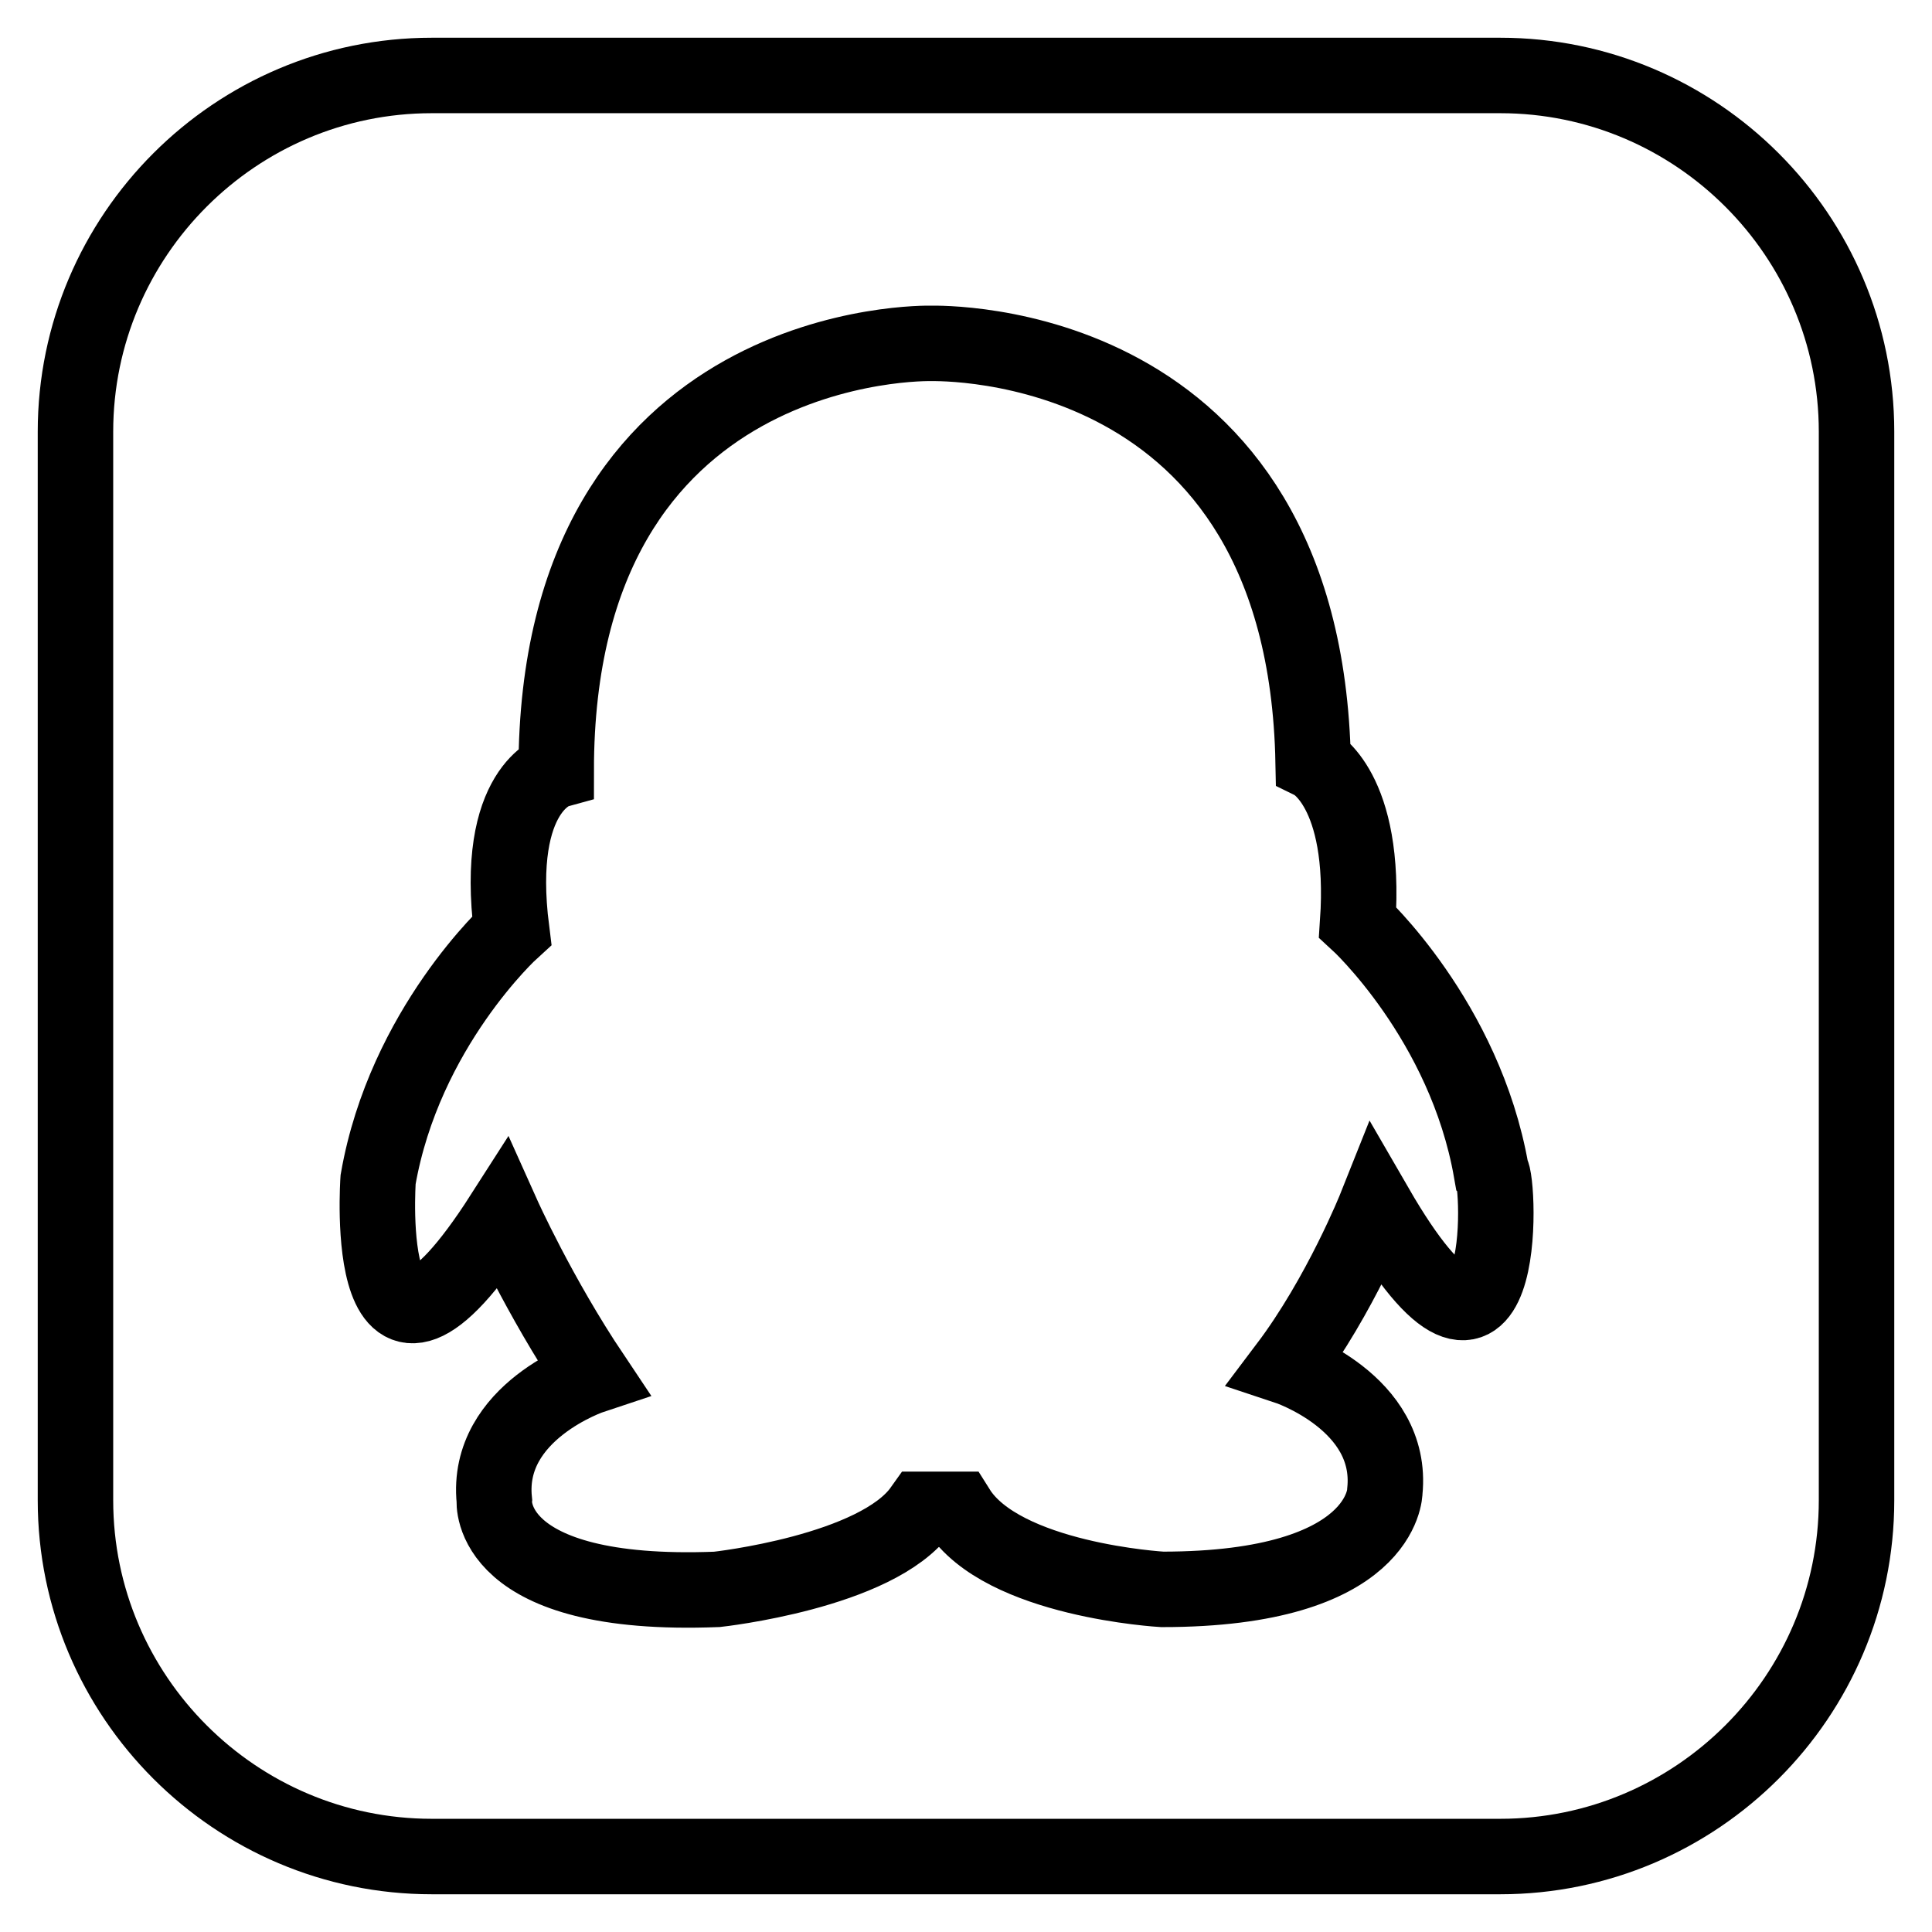 <?xml version="1.0" encoding="utf-8"?>
<!-- Svg Vector Icons : http://www.onlinewebfonts.com/icon -->
<!DOCTYPE svg PUBLIC "-//W3C//DTD SVG 1.1//EN" "http://www.w3.org/Graphics/SVG/1.1/DTD/svg11.dtd">
<svg version="1.1" xmlns="http://www.w3.org/2000/svg" xmlns:xlink="http://www.w3.org/1999/xlink" x="0px" y="0px" viewBox="0 0 256 256" enable-background="new 0 0 256 256" xml:space="preserve">
<g><g><path stroke-width="10" fill-opacity="0" stroke="#000000"  d="M198.8,10H57.2C31.2,10,10,31.2,10,57.2v141.6c0,26,21.2,47.2,47.2,47.2h141.6c26,0,47.2-21.2,47.2-47.2V57.2C246,31.2,224.8,10,198.8,10z M182.3,159.9c0,0-4.7,11.8-11.8,21.2c0,0,14.2,4.7,13,16.5c0,0,0,13-29.5,13c0,0-21.2-1.2-27.1-10.6h-2.4l0,0h-2.4c-5.9,8.3-27.1,10.6-27.1,10.6c-30.7,1.2-29.5-11.8-29.5-11.8c-1.2-11.8,13-16.5,13-16.5C71.4,171.7,66.6,161,66.6,161c-18.9,29.5-16.5-4.7-16.5-4.7c3.5-20.1,17.7-33,17.7-33c-2.4-18.9,5.9-21.2,5.9-21.2c0-57.8,49.6-56.6,49.6-56.6c1.2,0,49.6-1.2,50.7,55.5c0,0,7.1,3.5,5.9,21.2c0,0,14.2,13,17.7,33C198.8,156.3,200,190.5,182.3,159.9z"/></g></g>
</svg>